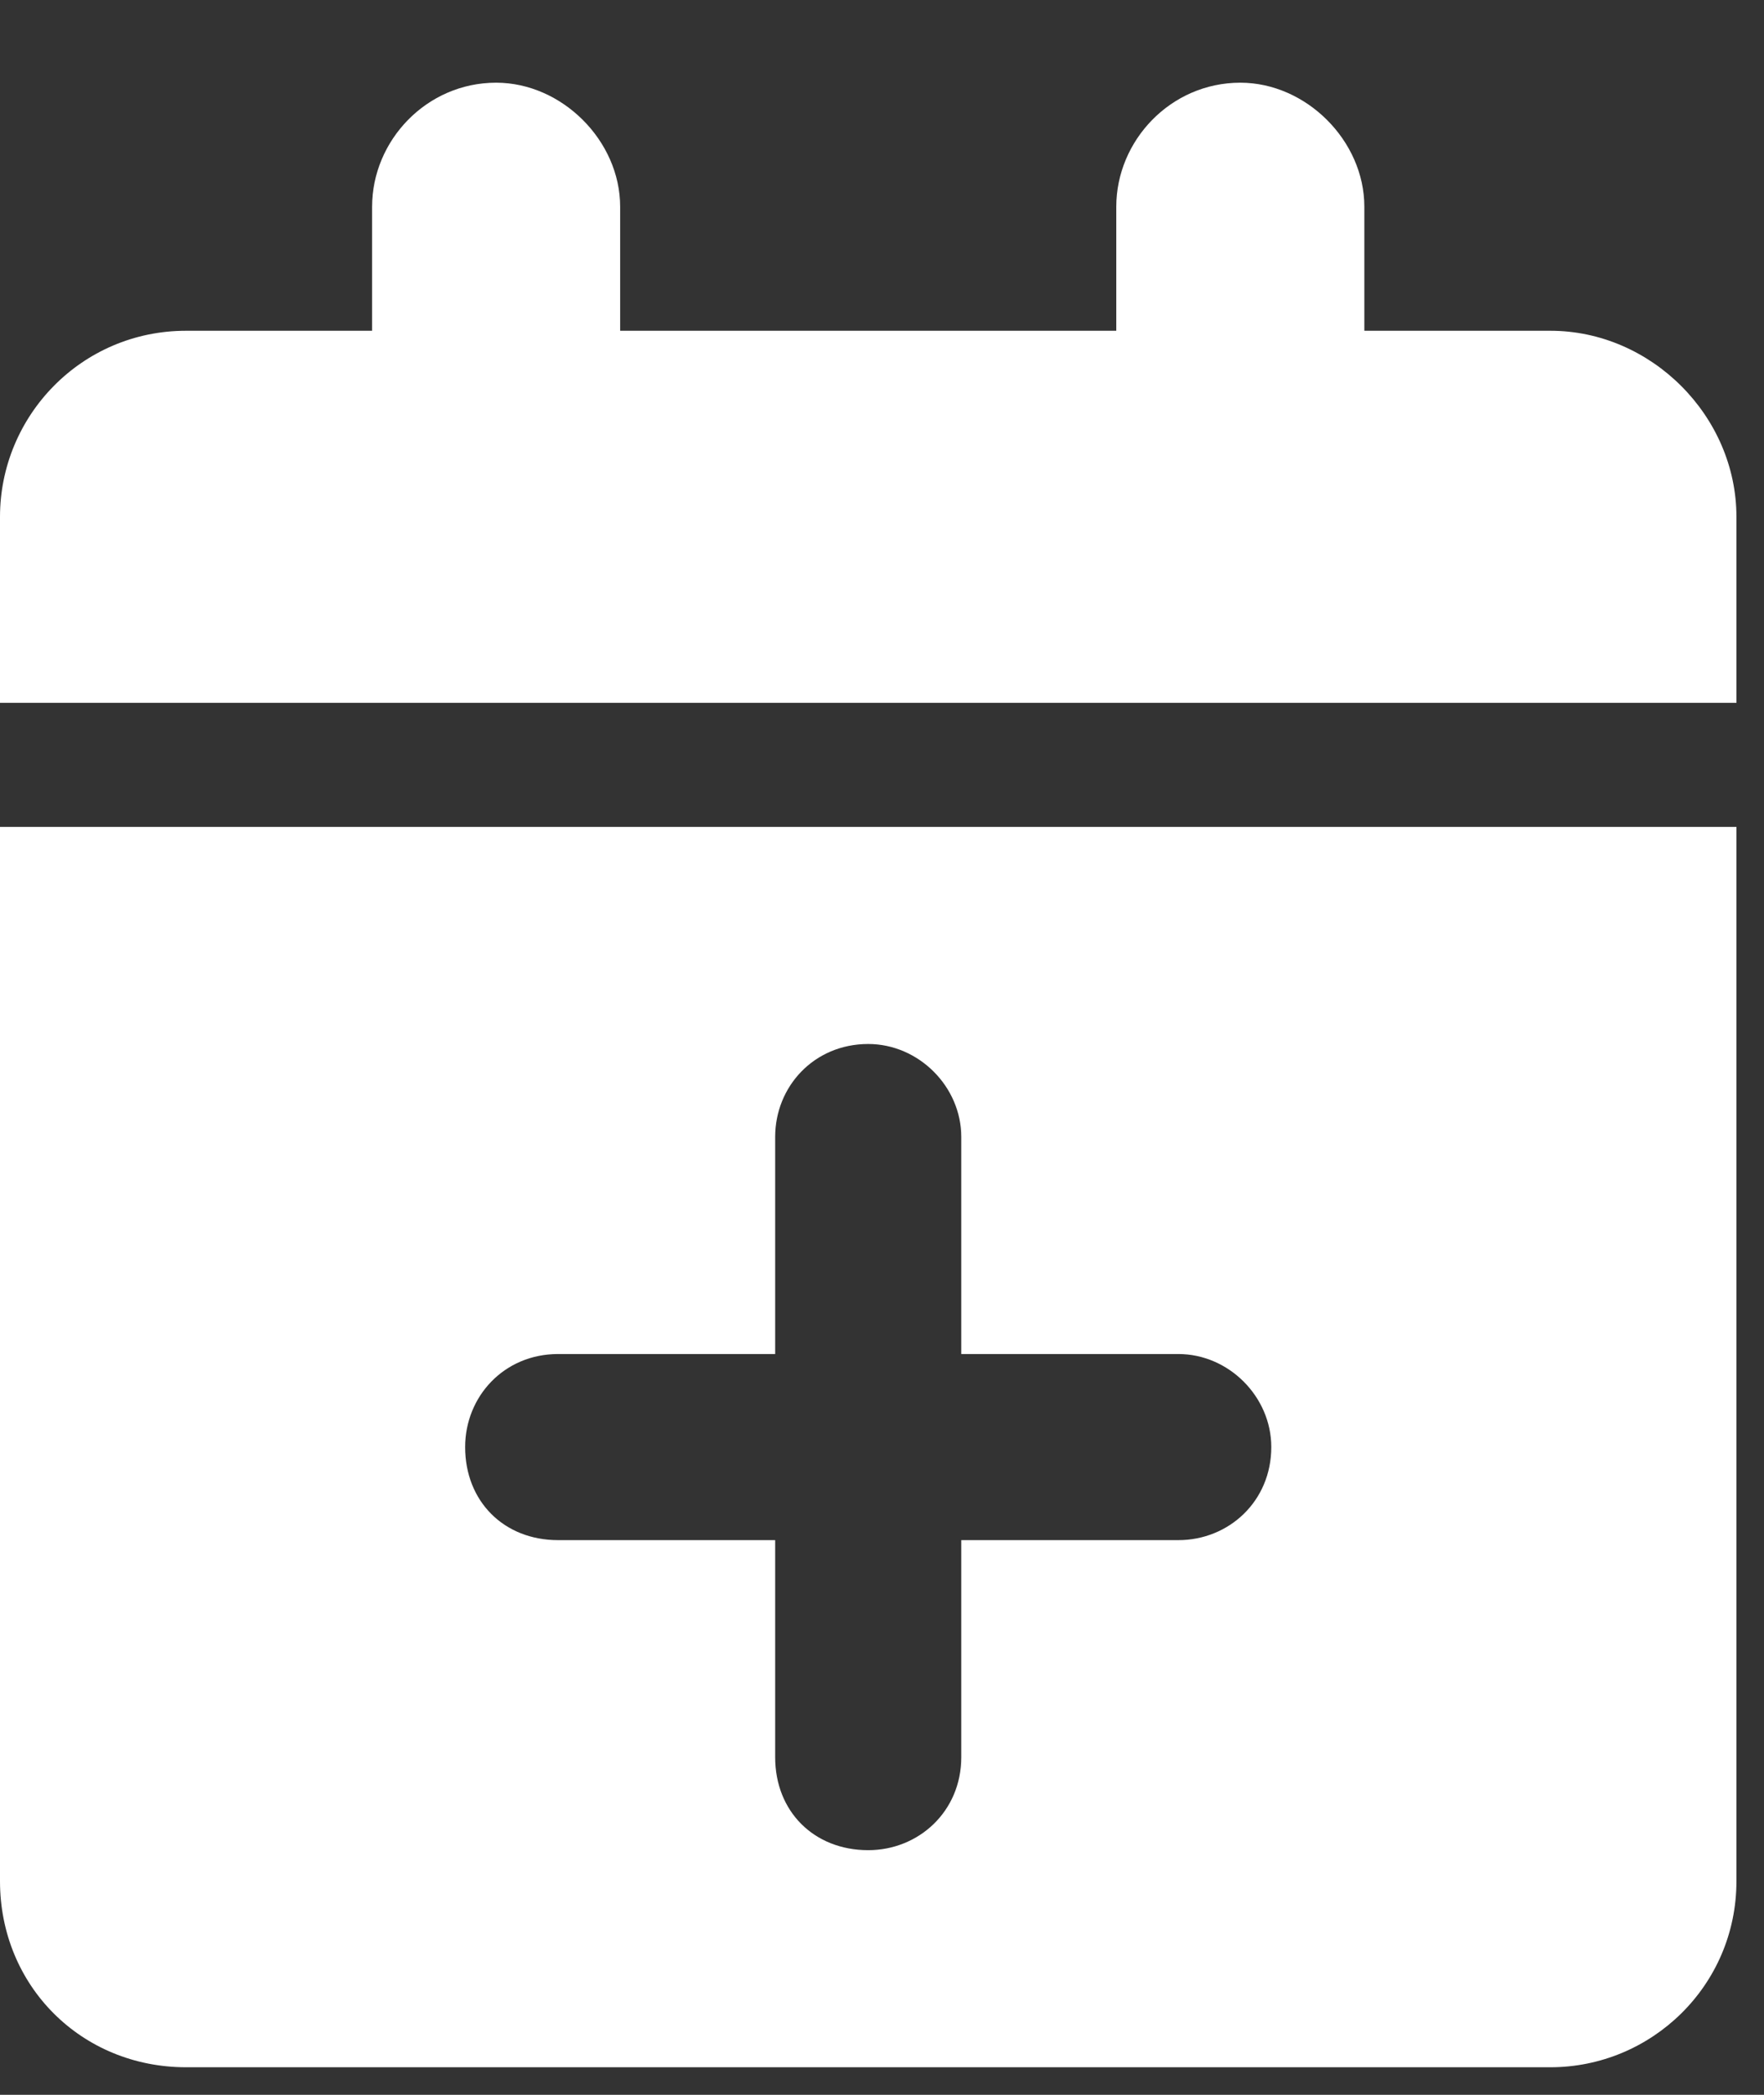 <svg width="16" height="19" viewBox="0 0 16 19" fill="none" xmlns="http://www.w3.org/2000/svg">
<rect x="0" y="0" width="16" height="19" fill="#333333" stroke="none"/>
<path d="M3.375 1.875C3.375 1.277 3.867 0.75 4.5 0.75C5.098 0.75 5.625 1.277 5.625 1.875V3H10.125V1.875C10.125 1.277 10.617 0.75 11.25 0.75C11.848 0.75 12.375 1.277 12.375 1.875V3H14.062C14.977 3 15.75 3.773 15.75 4.688V6.375H0V4.688C0 3.773 0.738 3 1.688 3H3.375V1.875ZM15.75 7.5V17.062C15.75 18.012 14.977 18.75 14.062 18.75H1.688C0.738 18.75 0 18.012 0 17.062V7.5H15.75ZM7.875 9.469C7.383 9.469 7.031 9.855 7.031 10.312V12.281H5.062C4.57 12.281 4.219 12.668 4.219 13.125C4.219 13.617 4.57 13.969 5.062 13.969H7.031V15.938C7.031 16.43 7.383 16.781 7.875 16.781C8.332 16.781 8.719 16.43 8.719 15.938V13.969H10.688C11.145 13.969 11.531 13.617 11.531 13.125C11.531 12.668 11.145 12.281 10.688 12.281H8.719V10.312C8.719 9.855 8.332 9.469 7.875 9.469Z" fill="white"/>
</svg>
